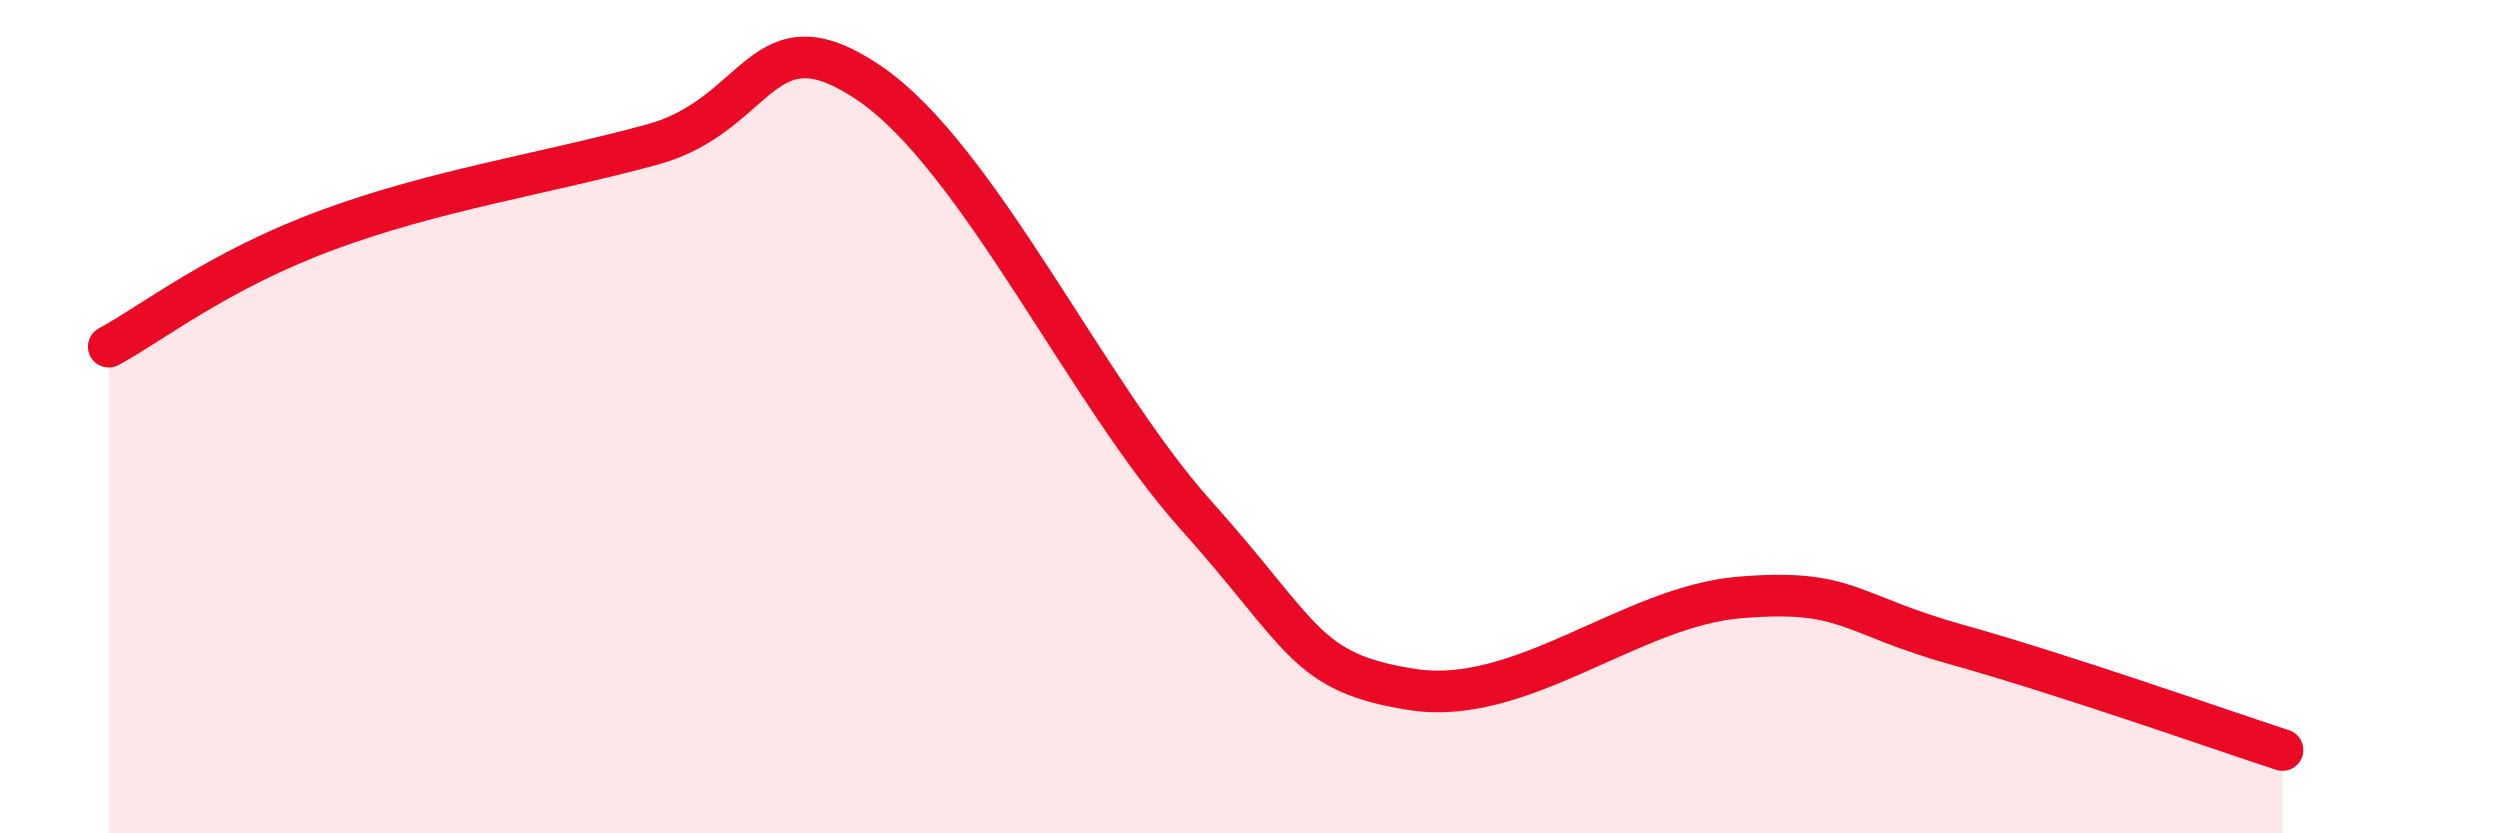 
    <svg width="60" height="20" viewBox="0 0 60 20" xmlns="http://www.w3.org/2000/svg">
      <path
        d="M 2.61,8.32 C 3.65,7.76 5.22,6.5 7.83,5.53 C 10.44,4.56 13.04,4.18 15.65,3.47 C 18.26,2.76 18.26,0.22 20.87,2 C 23.48,3.78 26.09,9.45 28.7,12.36 C 31.31,15.27 31.3,16.15 33.91,16.55 C 36.52,16.95 39.13,14.56 41.74,14.34 C 44.35,14.12 44.35,14.74 46.96,15.47 C 49.57,16.2 53.22,17.49 54.78,18L54.78 20L2.61 20Z"
        fill="#EB0A25"
        opacity="0.1"
        stroke-linecap="round"
        stroke-linejoin="round"
      />
      <path
        d="M 2.61,8.32 C 3.65,7.76 5.22,6.5 7.83,5.53 C 10.44,4.56 13.04,4.18 15.65,3.47 C 18.26,2.76 18.26,0.22 20.87,2 C 23.48,3.78 26.09,9.45 28.7,12.36 C 31.31,15.27 31.3,16.15 33.91,16.55 C 36.52,16.95 39.13,14.56 41.74,14.34 C 44.35,14.12 44.35,14.74 46.96,15.47 C 49.57,16.2 53.22,17.49 54.78,18"
        stroke="#EB0A25"
        stroke-width="1"
        fill="none"
        stroke-linecap="round"
        stroke-linejoin="round"
      />
    </svg>
  